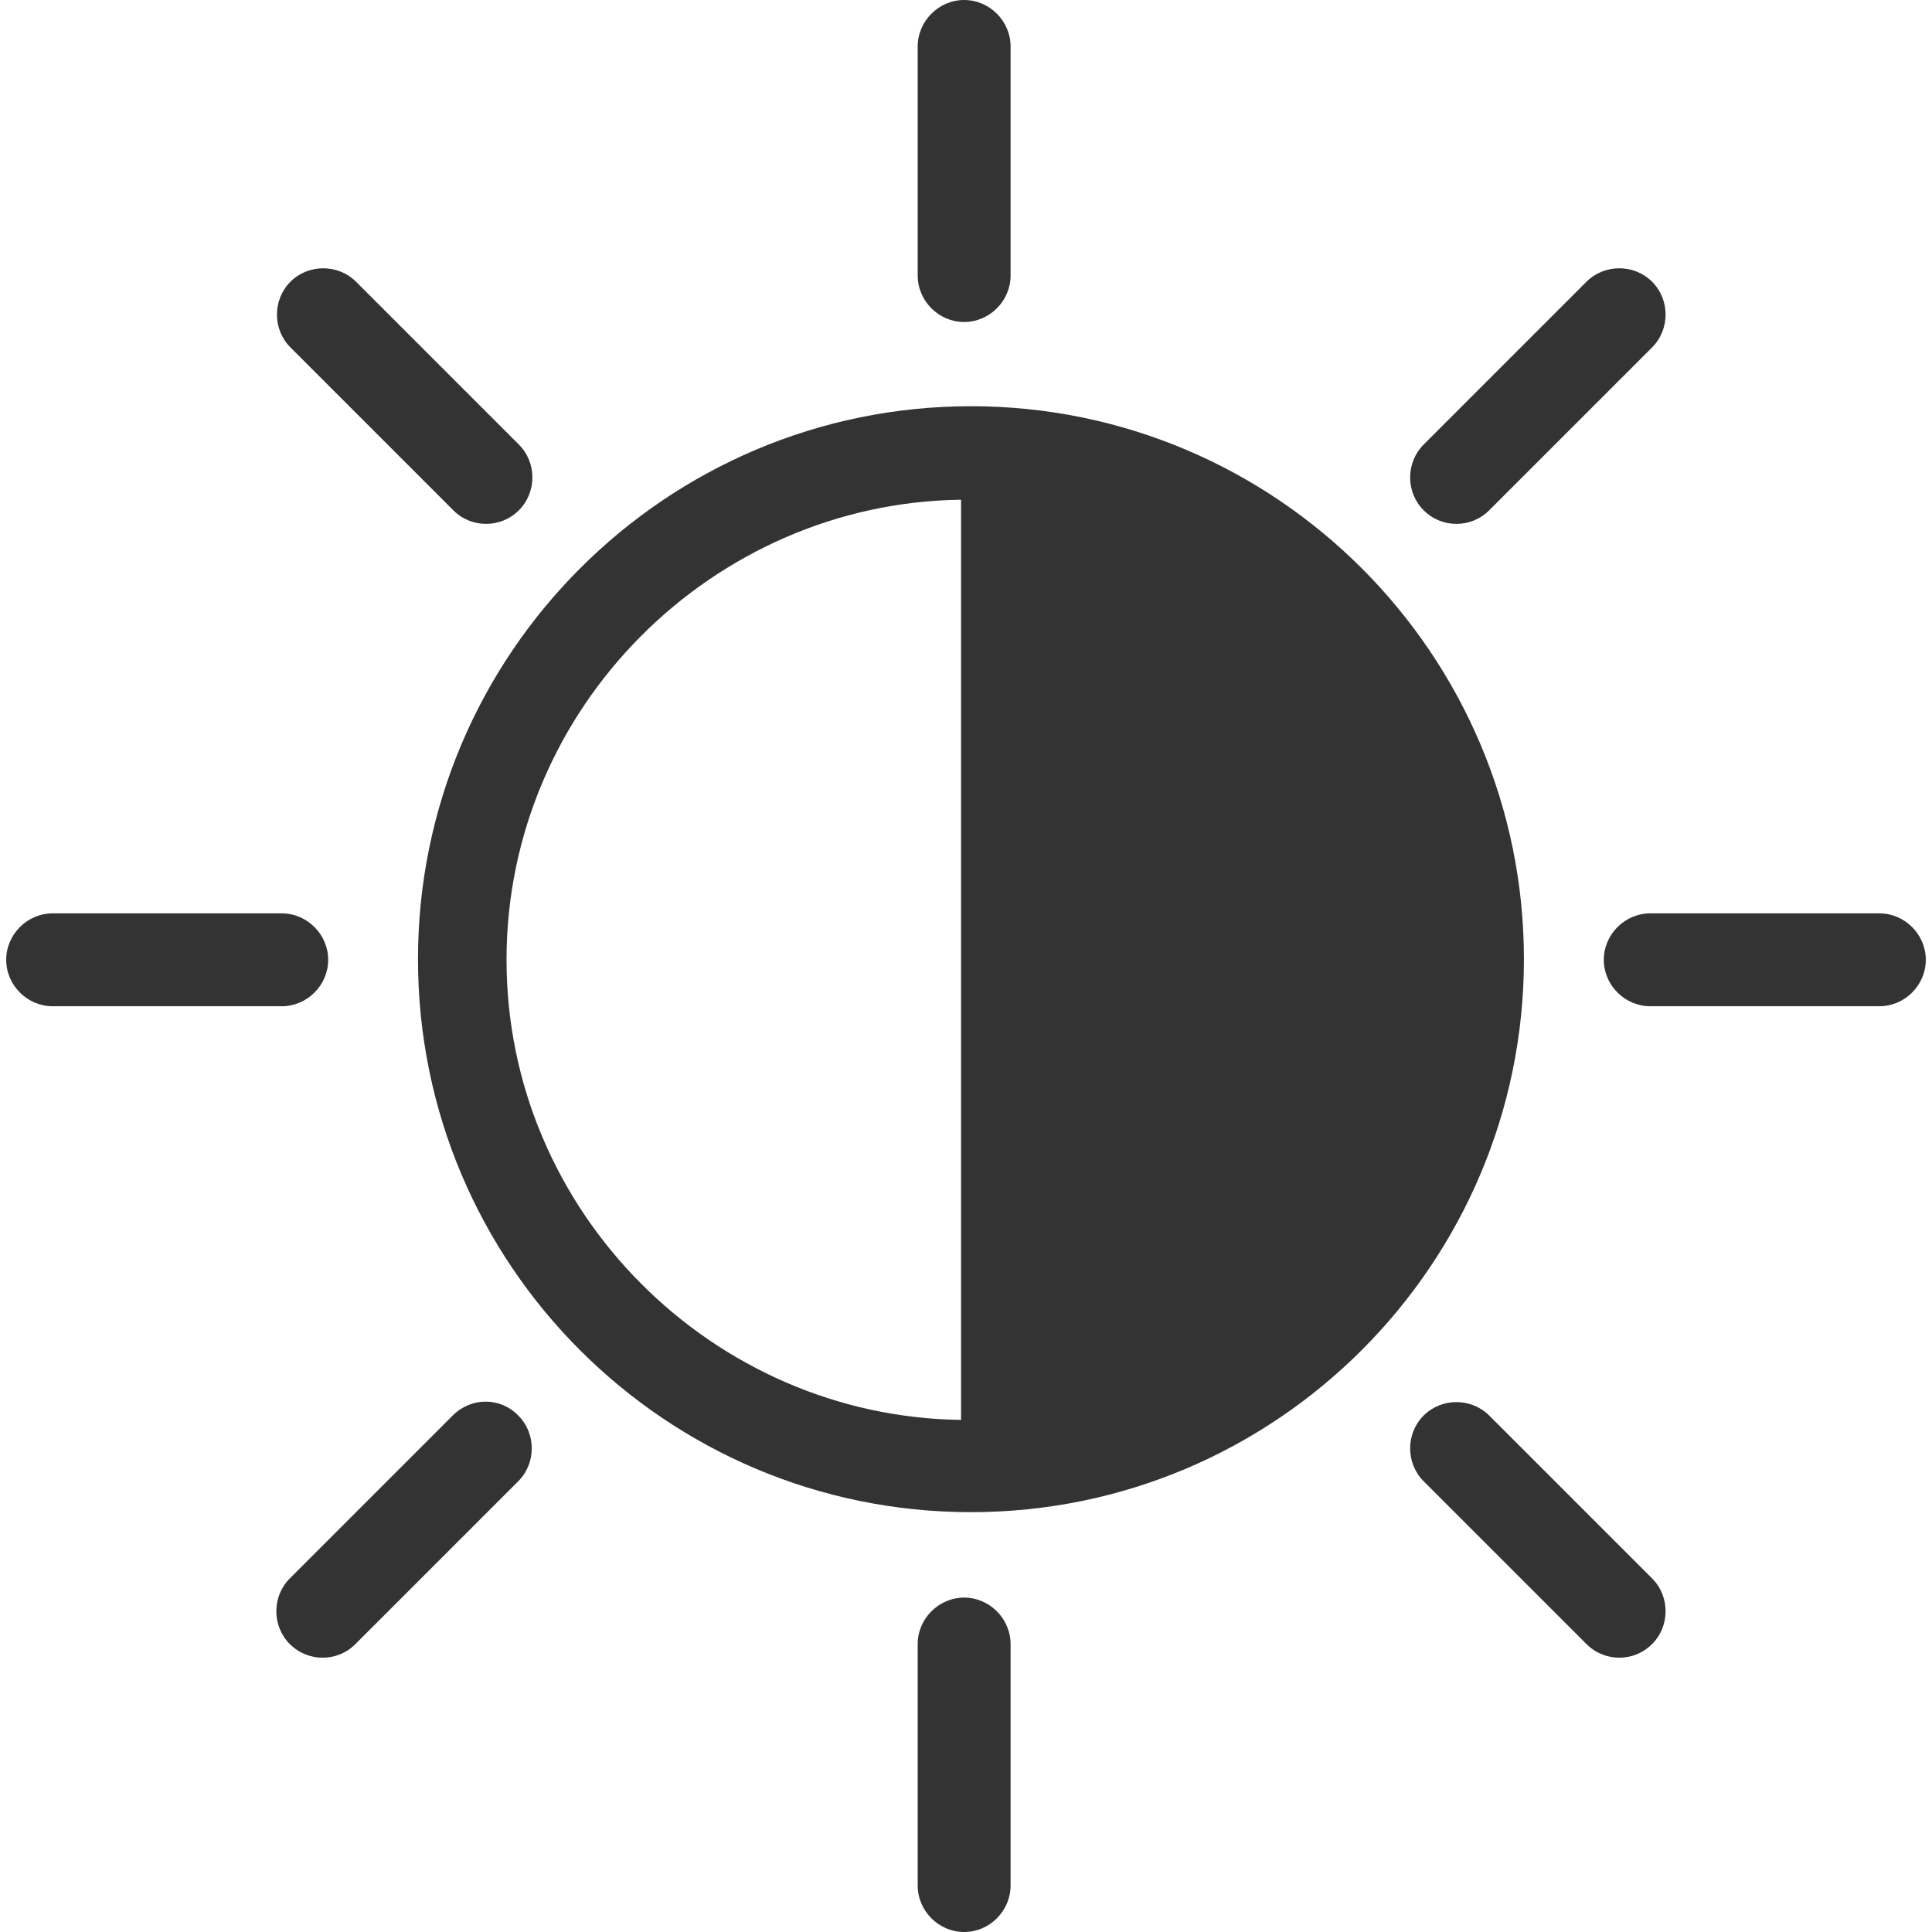 <svg xmlns="http://www.w3.org/2000/svg" viewBox="0 0 312 312"><path d="M163.2 265.5v39c0 4.1-3.4 7.5-7.5 7.5s-7.5-3.4-7.5-7.5v-39c0-4.1 3.4-7.5 7.5-7.5s7.5 3.4 7.5 7.5M155.7 0c-4.1 0-7.5 3.4-7.5 7.5v37c0 4.1 3.4 7.5 7.5 7.5s7.5-3.4 7.5-7.5v-37c0-4.1-3.4-7.5-7.5-7.5M53 155c0-4.1-3.4-7.5-7.5-7.5h-37c-4.1 0-7.5 3.4-7.5 7.5s3.4 7.5 7.5 7.5h37c4.1 0 7.5-3.4 7.5-7.5m250.5-7.5h-37c-4.1 0-7.5 3.4-7.5 7.5s3.4 7.5 7.5 7.5h37c4.1 0 7.5-3.4 7.5-7.5s-3.4-7.5-7.5-7.5M73.1 228.6l-26.3 26.3c-2.9 2.9-2.9 7.7 0 10.6 1.5 1.5 3.4 2.2 5.3 2.2s3.8-.7 5.3-2.2l26.3-26.3c2.9-2.9 2.9-7.7 0-10.6-2.9-3-7.6-3-10.6 0m162.1-144c1.9 0 3.8-.7 5.3-2.2l26.3-26.3c2.9-2.9 2.9-7.7 0-10.6s-7.7-2.9-10.6 0l-26.3 26.3c-2.9 2.9-2.9 7.7 0 10.6 1.5 1.5 3.4 2.2 5.3 2.2M57.5 45.5c-2.9-2.9-7.7-2.9-10.6 0s-2.9 7.7 0 10.6l26.3 26.3c1.5 1.5 3.4 2.2 5.3 2.2s3.8-.7 5.3-2.2c2.9-2.9 2.9-7.7 0-10.6zm183 183.1c-2.9-2.9-7.7-2.9-10.6 0s-2.9 7.7 0 10.6l26.3 26.3c1.5 1.5 3.4 2.2 5.3 2.2s3.8-.7 5.3-2.2c2.9-2.9 2.9-7.7 0-10.6zm5.6-73.7c0 49.2-40 89.3-89.3 89.3s-89.3-40-89.3-89.3c0-49.2 40-89.3 89.3-89.3s89.3 40.1 89.3 89.3m-90.9-74.2c-40 .5-73.4 33.5-73.4 74.3s33.4 73.8 73.4 74.3z" fill="#333"/></svg>